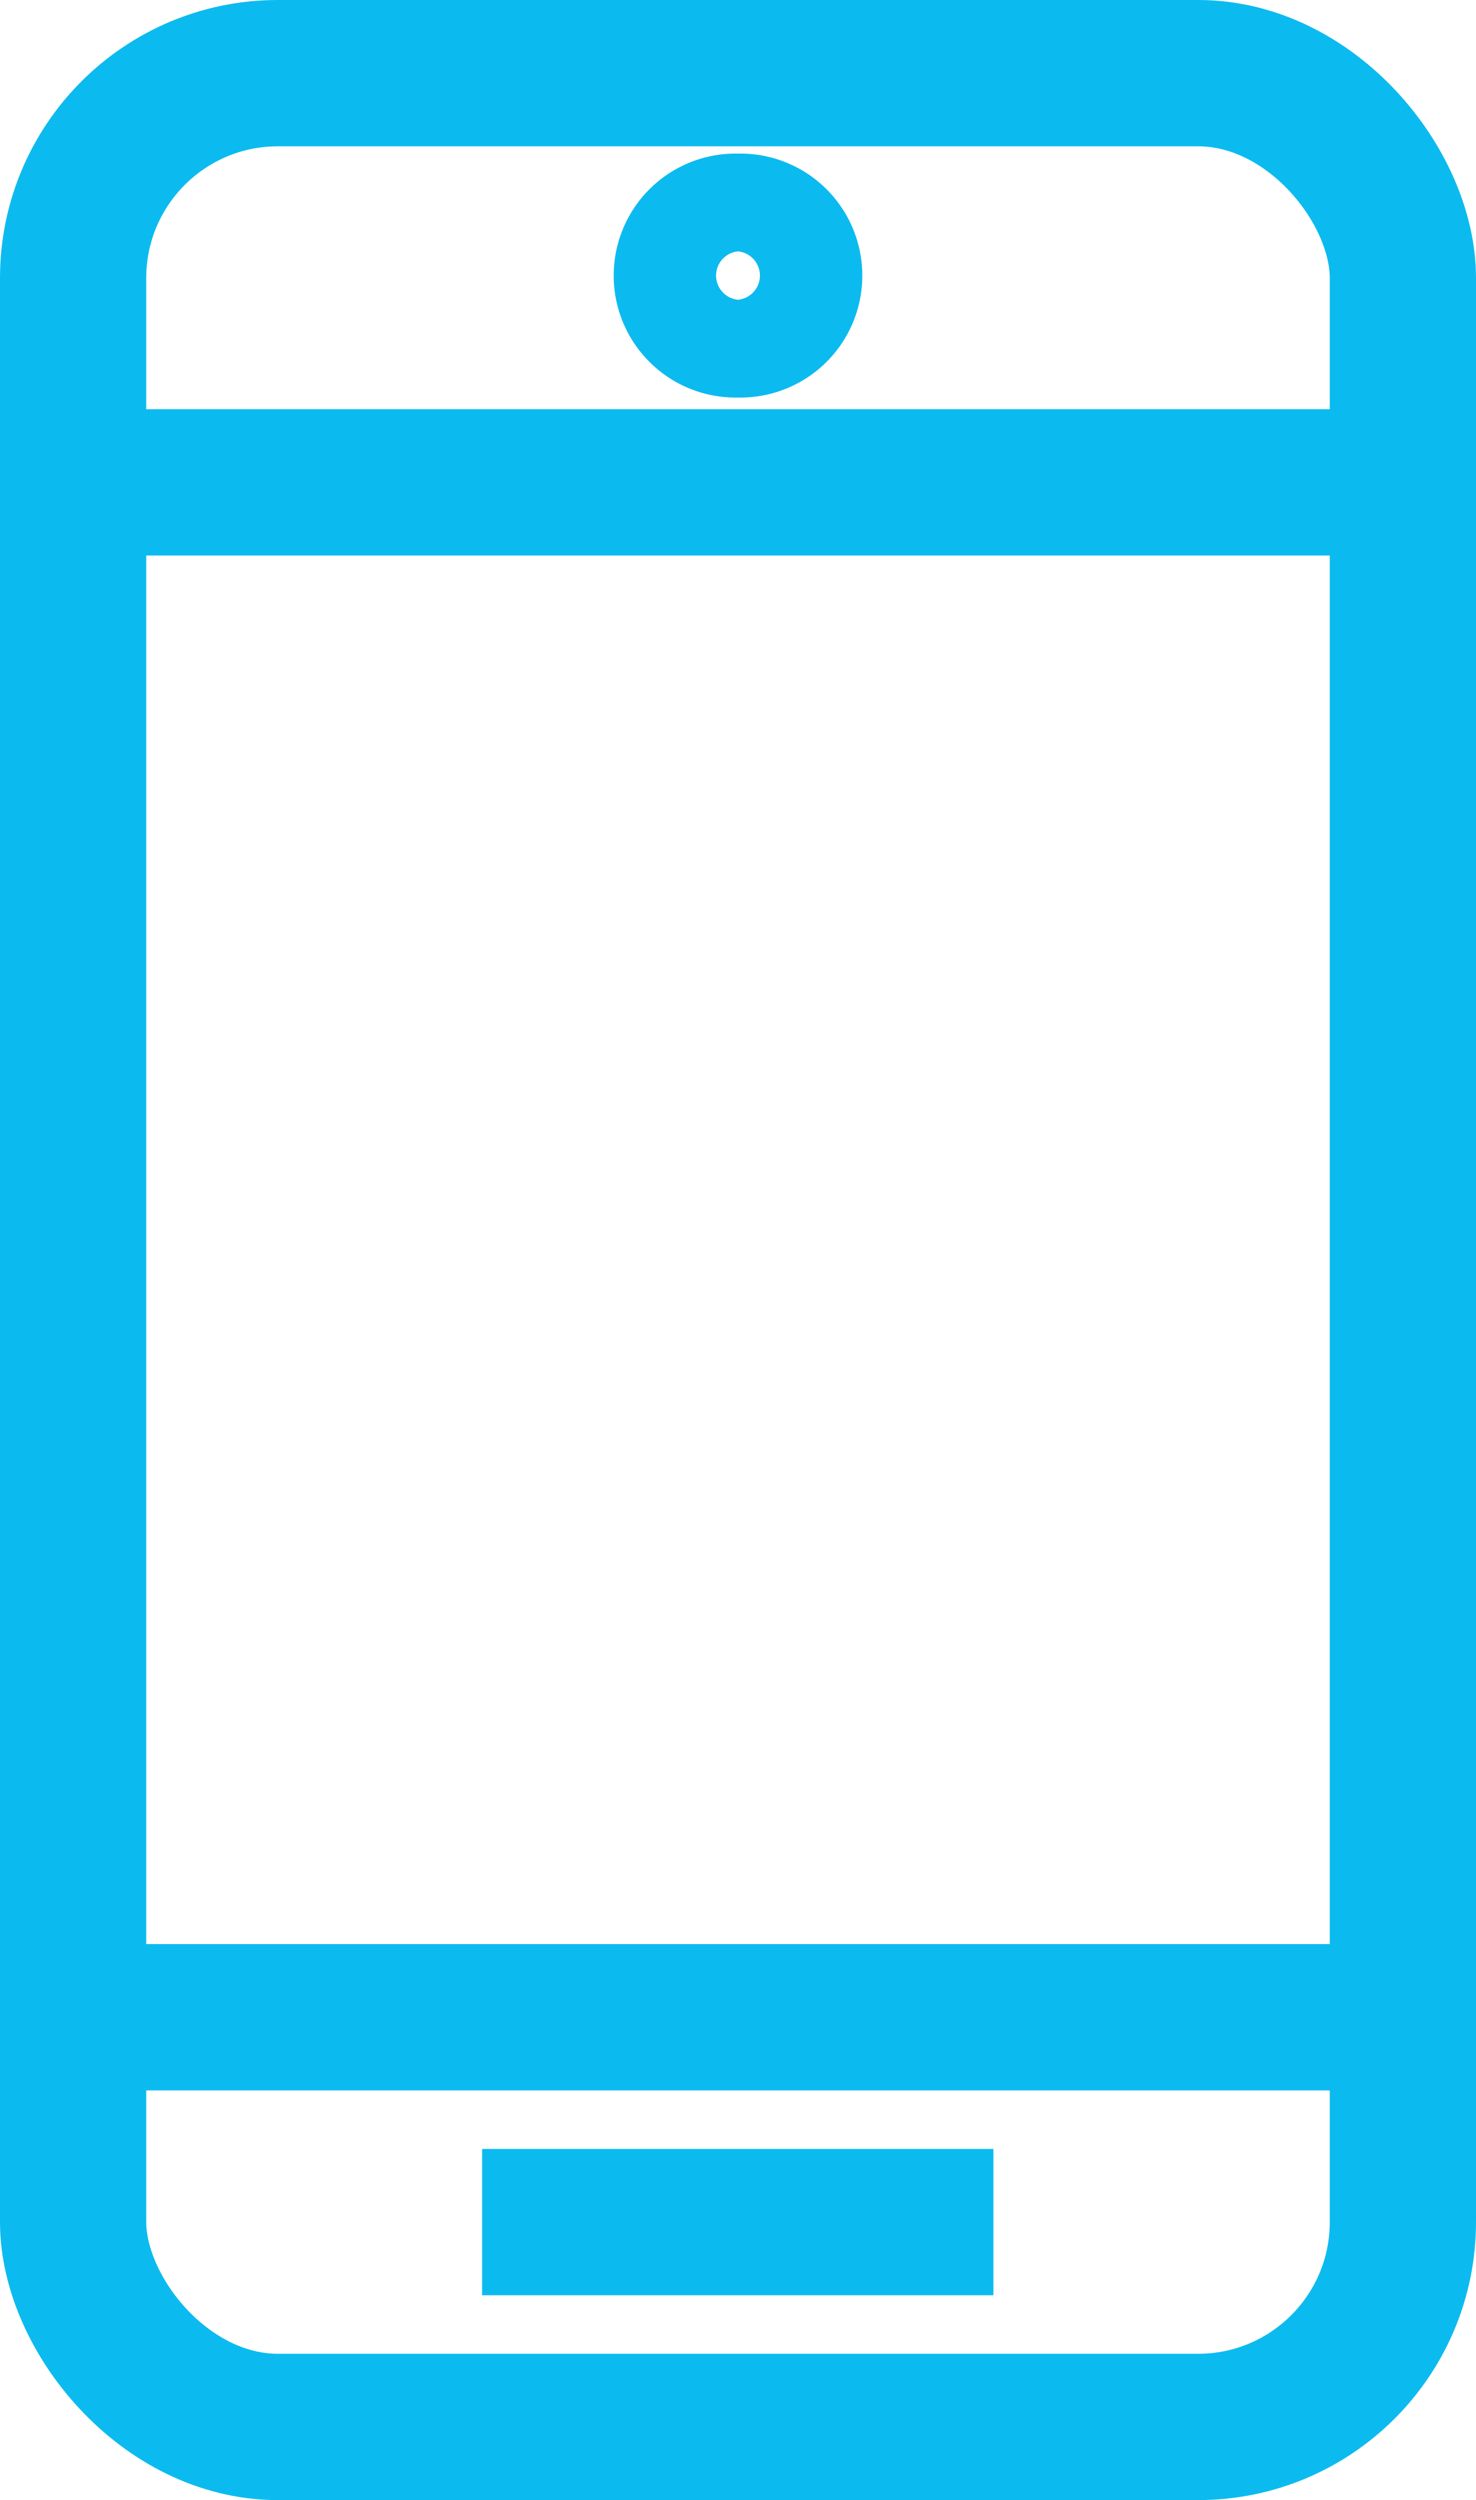 <?xml version="1.0" encoding="UTF-8" standalone="no"?><svg xmlns="http://www.w3.org/2000/svg" viewBox="0 0 30.28 51.26"><defs><style>.cls-1{fill:none;stroke:#0bbbef;stroke-miterlimit:10;stroke-width:3px;}</style></defs><g data-name="Capa 2" id="Capa_2"><g data-name="Layer 18" id="Layer_18"><rect class="cls-1" height="48.26" rx="4.2" width="27.28" x="1.5" y="1.5"/><line class="cls-1" x1="1.5" x2="28.78" y1="9.89" y2="9.89"/><line class="cls-1" x1="1.5" x2="28.78" y1="41.36" y2="41.36"/><line class="cls-1" x1="20.38" x2="9.89" y1="45.56" y2="45.56"/><path class="cls-1" d="M15.14,4.65a1,1,0,0,1,1.05,1h0a1,1,0,0,1-1.05,1h0a1,1,0,0,1-1.05-1h0a1,1,0,0,1,1.05-1Z"/></g></g></svg>